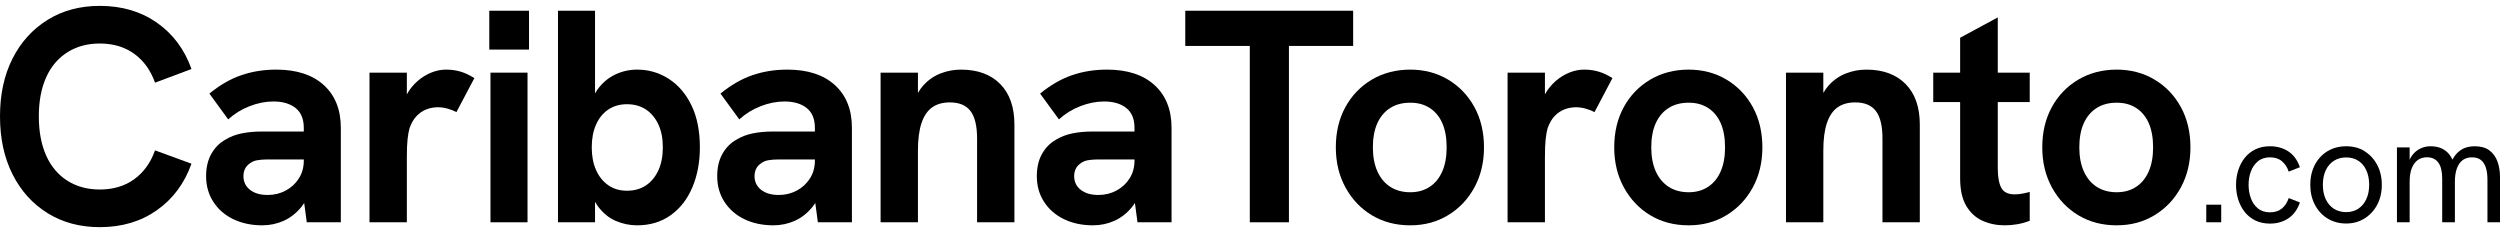 <svg width="256" height="24" viewBox="0 0 256 24" fill="none" xmlns="http://www.w3.org/2000/svg">
<path d="M6.898 5.357C7.846 4.756 8.952 4.456 10.216 4.456C11.603 4.456 12.781 4.808 13.749 5.512C14.718 6.217 15.427 7.201 15.875 8.465L19.607 7.067C18.893 5.057 17.715 3.477 16.074 2.327C14.432 1.177 12.48 0.602 10.216 0.602C8.198 0.602 6.418 1.078 4.879 2.031C3.339 2.985 2.141 4.305 1.285 5.994C0.428 7.683 0 9.657 0 11.915C0 14.174 0.428 16.152 1.285 17.852C2.141 19.551 3.339 20.877 4.879 21.83C6.418 22.783 8.198 23.26 10.216 23.26C12.48 23.26 14.432 22.68 16.074 21.519C17.715 20.359 18.893 18.774 19.607 16.764L15.875 15.396C15.427 16.66 14.718 17.644 13.749 18.349C12.781 19.053 11.603 19.406 10.216 19.406C8.952 19.406 7.846 19.105 6.898 18.504C5.949 17.903 5.225 17.044 4.726 15.925C4.226 14.806 3.976 13.469 3.976 11.915C3.976 10.361 4.226 9.03 4.726 7.921C5.225 6.813 5.949 5.958 6.898 5.357Z" fill="black"/>
<path d="M28.294 7.129C27.009 7.129 25.811 7.32 24.7 7.704C23.588 8.087 22.502 8.714 21.442 9.584L23.369 12.226C24.001 11.646 24.73 11.195 25.556 10.874C26.382 10.553 27.192 10.392 27.988 10.392C28.946 10.392 29.706 10.615 30.267 11.06C30.827 11.506 31.108 12.185 31.108 13.096V13.469H26.764C26.05 13.469 25.383 13.531 24.761 13.656C24.139 13.78 23.573 13.998 23.063 14.309C22.472 14.64 21.998 15.122 21.641 15.754C21.284 16.386 21.105 17.147 21.105 18.038C21.105 19.033 21.355 19.913 21.855 20.68C22.355 21.447 23.038 22.037 23.904 22.452C24.771 22.866 25.755 23.073 26.856 23.073C27.631 23.073 28.365 22.918 29.058 22.607C29.752 22.296 30.369 21.804 30.909 21.131C30.995 21.022 31.072 20.903 31.148 20.784L31.414 22.762H34.901V13.096C34.901 11.232 34.319 9.771 33.157 8.714C31.995 7.657 30.374 7.129 28.294 7.129ZM30.603 18.271C30.267 18.8 29.818 19.214 29.257 19.515C28.696 19.815 28.079 19.965 27.407 19.965C26.652 19.965 26.05 19.789 25.602 19.437C25.153 19.085 24.929 18.618 24.929 18.038C24.929 17.769 24.98 17.525 25.082 17.308C25.184 17.09 25.337 16.909 25.541 16.764C25.765 16.577 26.035 16.458 26.351 16.406C26.667 16.355 26.988 16.329 27.315 16.329H31.108V16.453C31.108 17.137 30.939 17.743 30.603 18.271Z" fill="black"/>
<path d="M45.698 7.129C44.985 7.129 44.286 7.32 43.603 7.704C42.92 8.087 42.344 8.621 41.875 9.304C41.793 9.424 41.727 9.543 41.661 9.667V7.44H37.837V22.762H41.661V16.173C41.661 15.324 41.686 14.676 41.737 14.231C41.788 13.785 41.855 13.418 41.936 13.127C42.12 12.609 42.359 12.195 42.655 11.884C42.95 11.573 43.287 11.345 43.664 11.2C44.041 11.055 44.434 10.983 44.842 10.983C45.189 10.983 45.535 11.035 45.882 11.138C46.228 11.242 46.514 11.356 46.738 11.48L48.574 7.999C48.084 7.688 47.61 7.465 47.151 7.331C46.693 7.196 46.208 7.129 45.698 7.129Z" fill="black"/>
<path d="M54.018 7.439H50.225V22.762H54.018V7.439Z" fill="black"/>
<path d="M54.171 1.099H50.103V5.077H54.171V1.099Z" fill="black"/>
<path d="M68.486 8.076C67.507 7.444 66.427 7.128 65.244 7.128C64.449 7.128 63.694 7.299 62.98 7.641C62.267 7.983 61.66 8.501 61.16 9.195C61.079 9.309 61.008 9.439 60.931 9.563V1.099H57.138V22.762H60.931V20.669C61.018 20.82 61.109 20.965 61.206 21.099C61.737 21.814 62.353 22.322 63.057 22.622C63.761 22.923 64.49 23.073 65.244 23.073C66.569 23.073 67.716 22.726 68.685 22.032C69.654 21.337 70.393 20.384 70.903 19.172C71.412 17.96 71.667 16.598 71.667 15.085C71.667 13.407 71.382 11.977 70.811 10.796C70.24 9.615 69.465 8.708 68.486 8.076ZM67.416 17.447C67.11 18.11 66.687 18.623 66.146 18.986C65.606 19.348 64.959 19.53 64.204 19.53C63.45 19.53 62.833 19.343 62.292 18.97C61.752 18.597 61.334 18.079 61.038 17.416C60.742 16.753 60.595 15.976 60.595 15.085C60.595 14.194 60.742 13.417 61.038 12.754C61.334 12.091 61.752 11.578 62.292 11.216C62.833 10.853 63.47 10.672 64.204 10.672C64.938 10.672 65.606 10.853 66.146 11.216C66.687 11.578 67.11 12.086 67.416 12.738C67.722 13.391 67.874 14.173 67.874 15.085C67.874 15.997 67.722 16.784 67.416 17.447Z" fill="black"/>
<path d="M80.63 7.129C79.345 7.129 78.147 7.32 77.036 7.704C75.924 8.087 74.838 8.714 73.778 9.584L75.705 12.226C76.337 11.646 77.066 11.195 77.892 10.874C78.718 10.553 79.528 10.392 80.324 10.392C81.282 10.392 82.042 10.615 82.603 11.06C83.163 11.506 83.444 12.185 83.444 13.096V13.469H79.1C78.387 13.469 77.719 13.531 77.097 13.656C76.475 13.78 75.909 13.998 75.399 14.309C74.808 14.64 74.334 15.122 73.977 15.754C73.62 16.386 73.442 17.147 73.442 18.038C73.442 19.033 73.691 19.913 74.191 20.68C74.691 21.447 75.374 22.037 76.24 22.452C77.107 22.866 78.091 23.073 79.192 23.073C79.967 23.073 80.701 22.918 81.394 22.607C82.088 22.296 82.704 21.804 83.245 21.131C83.332 21.022 83.408 20.903 83.484 20.784L83.75 22.762H87.237V13.096C87.237 11.232 86.656 9.771 85.493 8.714C84.331 7.657 82.71 7.129 80.63 7.129ZM82.939 18.271C82.603 18.8 82.154 19.214 81.593 19.515C81.032 19.815 80.416 19.965 79.743 19.965C78.988 19.965 78.387 19.789 77.938 19.437C77.489 19.085 77.265 18.618 77.265 18.038C77.265 17.769 77.316 17.525 77.418 17.308C77.52 17.09 77.673 16.909 77.877 16.764C78.101 16.577 78.371 16.458 78.687 16.406C79.003 16.355 79.325 16.329 79.651 16.329H83.444V16.453C83.444 17.137 83.275 17.743 82.939 18.271Z" fill="black"/>
<path d="M98.401 7.129C97.688 7.129 96.994 7.258 96.321 7.517C95.648 7.776 95.057 8.186 94.547 8.745C94.343 8.968 94.16 9.232 93.997 9.517V7.44H90.173V22.762H93.997V15.427C93.997 14.267 94.119 13.324 94.364 12.599C94.608 11.874 94.97 11.34 95.45 10.998C95.929 10.656 96.535 10.486 97.269 10.486C98.228 10.486 98.931 10.781 99.38 11.371C99.829 11.962 100.053 12.899 100.053 14.184V22.762H103.876V12.754C103.876 10.973 103.392 9.589 102.424 8.605C101.455 7.621 100.114 7.129 98.401 7.129Z" fill="black"/>
<path d="M113.359 7.129C112.074 7.129 110.876 7.32 109.765 7.704C108.653 8.087 107.567 8.714 106.507 9.584L108.434 12.226C109.066 11.646 109.795 11.195 110.621 10.874C111.447 10.553 112.258 10.392 113.053 10.392C114.011 10.392 114.771 10.615 115.332 11.06C115.892 11.506 116.173 12.185 116.173 13.096V13.469H111.829C111.116 13.469 110.448 13.531 109.826 13.656C109.204 13.78 108.638 13.998 108.128 14.309C107.537 14.64 107.063 15.122 106.706 15.754C106.349 16.386 106.171 17.147 106.171 18.038C106.171 19.033 106.42 19.913 106.92 20.68C107.42 21.447 108.103 22.037 108.969 22.452C109.836 22.866 110.82 23.073 111.921 23.073C112.696 23.073 113.43 22.918 114.123 22.607C114.817 22.296 115.434 21.804 115.974 21.131C116.061 21.022 116.137 20.903 116.214 20.784L116.479 22.762H119.966V13.096C119.966 11.232 119.384 9.771 118.222 8.714C117.06 7.657 115.439 7.129 113.359 7.129ZM115.668 18.271C115.332 18.8 114.883 19.214 114.322 19.515C113.761 19.815 113.145 19.965 112.472 19.965C111.717 19.965 111.116 19.789 110.667 19.437C110.218 19.085 109.994 18.618 109.994 18.038C109.994 17.769 110.045 17.525 110.147 17.308C110.249 17.09 110.402 16.909 110.606 16.764C110.83 16.577 111.1 16.458 111.416 16.406C111.732 16.355 112.054 16.329 112.38 16.329H116.173V16.453C116.173 17.137 116.005 17.743 115.668 18.271Z" fill="black"/>
<path d="M138.563 1.099H121.372V4.704H127.979V22.762H131.986V4.704H138.563V1.099Z" fill="black"/>
<path d="M148.29 8.154C147.148 7.471 145.853 7.129 144.405 7.129C142.957 7.129 141.627 7.471 140.475 8.154C139.323 8.838 138.42 9.776 137.768 10.967C137.115 12.159 136.789 13.531 136.789 15.085C136.789 16.64 137.12 17.992 137.783 19.204C138.446 20.416 139.348 21.364 140.49 22.048C141.632 22.731 142.937 23.073 144.405 23.073C145.874 23.073 147.148 22.726 148.29 22.032C149.432 21.338 150.329 20.39 150.982 19.188C151.634 17.986 151.961 16.619 151.961 15.085C151.961 13.552 151.634 12.159 150.982 10.967C150.329 9.776 149.432 8.838 148.29 8.154ZM147.694 17.541C147.398 18.225 146.97 18.753 146.409 19.126C145.848 19.499 145.18 19.686 144.405 19.686C143.63 19.686 142.927 19.499 142.356 19.126C141.785 18.753 141.347 18.225 141.041 17.541C140.735 16.857 140.582 16.039 140.582 15.085C140.582 14.132 140.735 13.288 141.041 12.615C141.347 11.941 141.785 11.423 142.356 11.06C142.927 10.698 143.61 10.517 144.405 10.517C145.201 10.517 145.848 10.698 146.409 11.06C146.97 11.423 147.398 11.941 147.694 12.615C147.989 13.288 148.137 14.112 148.137 15.085C148.137 16.059 147.989 16.857 147.694 17.541Z" fill="black"/>
<path d="M162.238 7.129C161.524 7.129 160.826 7.32 160.143 7.704C159.46 8.087 158.884 8.621 158.415 9.304C158.333 9.424 158.267 9.543 158.201 9.667V7.44H154.377V22.762H158.201V16.173C158.201 15.324 158.226 14.676 158.277 14.231C158.328 13.785 158.394 13.418 158.476 13.127C158.659 12.609 158.899 12.195 159.195 11.884C159.49 11.573 159.827 11.345 160.204 11.2C160.581 11.055 160.974 10.983 161.382 10.983C161.728 10.983 162.075 11.035 162.422 11.138C162.768 11.242 163.054 11.356 163.278 11.48L165.113 7.999C164.624 7.688 164.15 7.465 163.691 7.331C163.232 7.196 162.748 7.129 162.238 7.129Z" fill="black"/>
<path d="M176.798 8.154C175.656 7.471 174.361 7.129 172.913 7.129C171.465 7.129 170.135 7.471 168.983 8.154C167.831 8.838 166.928 9.776 166.276 10.967C165.623 12.159 165.297 13.531 165.297 15.085C165.297 16.64 165.628 17.992 166.291 19.204C166.954 20.416 167.856 21.364 168.998 22.048C170.14 22.731 171.445 23.073 172.913 23.073C174.381 23.073 175.656 22.726 176.798 22.032C177.94 21.338 178.837 20.39 179.49 19.188C180.142 17.986 180.468 16.619 180.468 15.085C180.468 13.552 180.142 12.159 179.49 10.967C178.837 9.776 177.94 8.838 176.798 8.154ZM176.201 17.541C175.906 18.225 175.478 18.753 174.917 19.126C174.356 19.499 173.688 19.686 172.913 19.686C172.138 19.686 171.435 19.499 170.864 19.126C170.293 18.753 169.854 18.225 169.549 17.541C169.243 16.857 169.09 16.039 169.09 15.085C169.09 14.132 169.243 13.288 169.549 12.615C169.854 11.941 170.293 11.423 170.864 11.06C171.435 10.698 172.118 10.517 172.913 10.517C173.709 10.517 174.356 10.698 174.917 11.06C175.478 11.423 175.906 11.941 176.201 12.615C176.497 13.288 176.645 14.112 176.645 15.085C176.645 16.059 176.497 16.857 176.201 17.541Z" fill="black"/>
<path d="M191.113 7.129C190.399 7.129 189.706 7.258 189.033 7.517C188.36 7.776 187.769 8.186 187.259 8.745C187.055 8.968 186.872 9.232 186.708 9.517V7.44H182.885V22.762H186.708V15.427C186.708 14.267 186.831 13.324 187.075 12.599C187.32 11.874 187.682 11.34 188.161 10.998C188.641 10.656 189.247 10.486 189.981 10.486C190.94 10.486 191.643 10.781 192.092 11.371C192.54 11.962 192.765 12.899 192.765 14.184V22.762H196.588V12.754C196.588 10.973 196.104 9.589 195.135 8.605C194.167 7.621 192.826 7.129 191.113 7.129Z" fill="black"/>
<path d="M204.572 1.783L200.718 3.865V7.439H197.965V10.454H200.718V18.256C200.718 19.437 200.927 20.38 201.345 21.084C201.763 21.788 202.318 22.296 203.012 22.607C203.705 22.918 204.459 23.073 205.275 23.073C205.703 23.073 206.132 23.037 206.56 22.964C206.988 22.892 207.416 22.773 207.844 22.607V19.654C207.539 19.737 207.258 19.799 207.003 19.841C206.748 19.882 206.519 19.903 206.315 19.903C205.622 19.903 205.158 19.675 204.923 19.219C204.689 18.763 204.572 18.09 204.572 17.199V10.454H207.844V7.439H204.572V1.783Z" fill="black"/>
<path d="M220.63 8.154C219.488 7.471 218.193 7.129 216.746 7.129C215.298 7.129 213.967 7.471 212.815 8.154C211.663 8.838 210.761 9.776 210.108 10.967C209.456 12.159 209.129 13.531 209.129 15.085C209.129 16.64 209.461 17.992 210.123 19.204C210.786 20.416 211.688 21.364 212.83 22.048C213.972 22.731 215.277 23.073 216.746 23.073C218.214 23.073 219.488 22.726 220.63 22.032C221.772 21.338 222.669 20.39 223.322 19.188C223.975 17.986 224.301 16.619 224.301 15.085C224.301 13.552 223.975 12.159 223.322 10.967C222.669 9.776 221.772 8.838 220.63 8.154ZM220.034 17.541C219.738 18.225 219.31 18.753 218.749 19.126C218.188 19.499 217.521 19.686 216.746 19.686C215.971 19.686 215.267 19.499 214.696 19.126C214.125 18.753 213.687 18.225 213.381 17.541C213.075 16.857 212.922 16.039 212.922 15.085C212.922 14.132 213.075 13.288 213.381 12.615C213.687 11.941 214.125 11.423 214.696 11.06C215.267 10.698 215.95 10.517 216.746 10.517C217.541 10.517 218.188 10.698 218.749 11.06C219.31 11.423 219.738 11.941 220.034 12.615C220.33 13.288 220.477 14.112 220.477 15.085C220.477 16.059 220.33 16.857 220.034 17.541Z" fill="black"/>
<path d="M227.452 20.96H225.922V22.761H227.452V20.96Z" fill="black"/>
<path d="M231.214 16.515C231.54 16.246 231.953 16.111 232.452 16.111C232.952 16.111 233.36 16.246 233.676 16.515C233.992 16.784 234.221 17.137 234.364 17.572L235.511 17.121C235.256 16.396 234.864 15.857 234.328 15.505C233.793 15.153 233.166 14.977 232.452 14.977C231.892 14.977 231.392 15.08 230.964 15.287C230.53 15.495 230.168 15.785 229.873 16.152C229.577 16.52 229.353 16.945 229.2 17.422C229.047 17.898 228.97 18.401 228.97 18.929C228.97 19.457 229.047 19.975 229.2 20.452C229.353 20.929 229.577 21.353 229.873 21.721C230.168 22.089 230.53 22.379 230.964 22.586C231.397 22.793 231.897 22.897 232.452 22.897C233.166 22.897 233.788 22.716 234.328 22.358C234.864 22.001 235.256 21.462 235.511 20.732L234.364 20.281C234.221 20.727 233.992 21.079 233.676 21.343C233.36 21.607 232.952 21.742 232.452 21.742C231.953 21.742 231.54 21.612 231.214 21.343C230.887 21.079 230.643 20.732 230.49 20.302C230.332 19.872 230.255 19.416 230.255 18.924C230.255 18.432 230.332 17.981 230.49 17.556C230.648 17.131 230.887 16.784 231.214 16.515Z" fill="black"/>
<path d="M242.139 15.479C241.593 15.142 240.961 14.977 240.247 14.977C239.534 14.977 238.896 15.148 238.341 15.479C237.785 15.816 237.352 16.282 237.041 16.878C236.73 17.473 236.572 18.157 236.572 18.919C236.572 19.68 236.73 20.369 237.046 20.97C237.362 21.571 237.795 22.042 238.351 22.379C238.907 22.716 239.539 22.887 240.242 22.887C240.946 22.887 241.573 22.716 242.123 22.374C242.674 22.032 243.107 21.566 243.423 20.97C243.739 20.374 243.897 19.696 243.897 18.924C243.897 18.152 243.739 17.479 243.423 16.883C243.107 16.287 242.674 15.821 242.128 15.484L242.139 15.479ZM242.312 20.39C242.118 20.809 241.843 21.136 241.496 21.369C241.145 21.602 240.727 21.721 240.247 21.721C239.768 21.721 239.335 21.602 238.978 21.369C238.621 21.136 238.346 20.809 238.152 20.39C237.958 19.97 237.861 19.483 237.861 18.924C237.861 18.364 237.958 17.862 238.152 17.448C238.346 17.033 238.621 16.707 238.978 16.474C239.335 16.241 239.758 16.121 240.247 16.121C240.737 16.121 241.139 16.235 241.496 16.463C241.848 16.691 242.118 17.012 242.312 17.437C242.506 17.862 242.603 18.354 242.603 18.919C242.603 19.483 242.506 19.97 242.312 20.385V20.39Z" fill="black"/>
<path d="M255.74 16.536C255.567 16.064 255.291 15.686 254.914 15.401C254.537 15.116 254.037 14.977 253.415 14.977C252.926 14.977 252.503 15.075 252.156 15.261C251.804 15.453 251.509 15.733 251.274 16.101C251.223 16.178 251.177 16.261 251.131 16.344C251.08 16.235 251.029 16.132 250.968 16.038C250.744 15.681 250.458 15.417 250.112 15.241C249.765 15.065 249.362 14.977 248.904 14.977C248.628 14.977 248.363 15.018 248.113 15.101C247.864 15.184 247.634 15.313 247.42 15.479C247.206 15.65 247.017 15.867 246.859 16.132C246.819 16.204 246.783 16.287 246.747 16.365V15.096H245.447V22.757H246.747V18.639C246.747 18.079 246.818 17.613 246.961 17.24C247.104 16.867 247.308 16.588 247.573 16.391C247.838 16.199 248.154 16.106 248.521 16.106C249.031 16.106 249.418 16.287 249.684 16.65C249.949 17.012 250.081 17.561 250.081 18.297V22.757H251.381V18.639C251.381 18.079 251.447 17.613 251.59 17.235C251.728 16.857 251.927 16.577 252.187 16.391C252.447 16.204 252.758 16.111 253.125 16.111C253.512 16.111 253.823 16.204 254.053 16.391C254.282 16.577 254.45 16.841 254.557 17.183C254.664 17.525 254.715 17.934 254.715 18.411V22.762H256V18.1C256 17.53 255.913 17.012 255.74 16.536Z" fill="black"/>
</svg>
